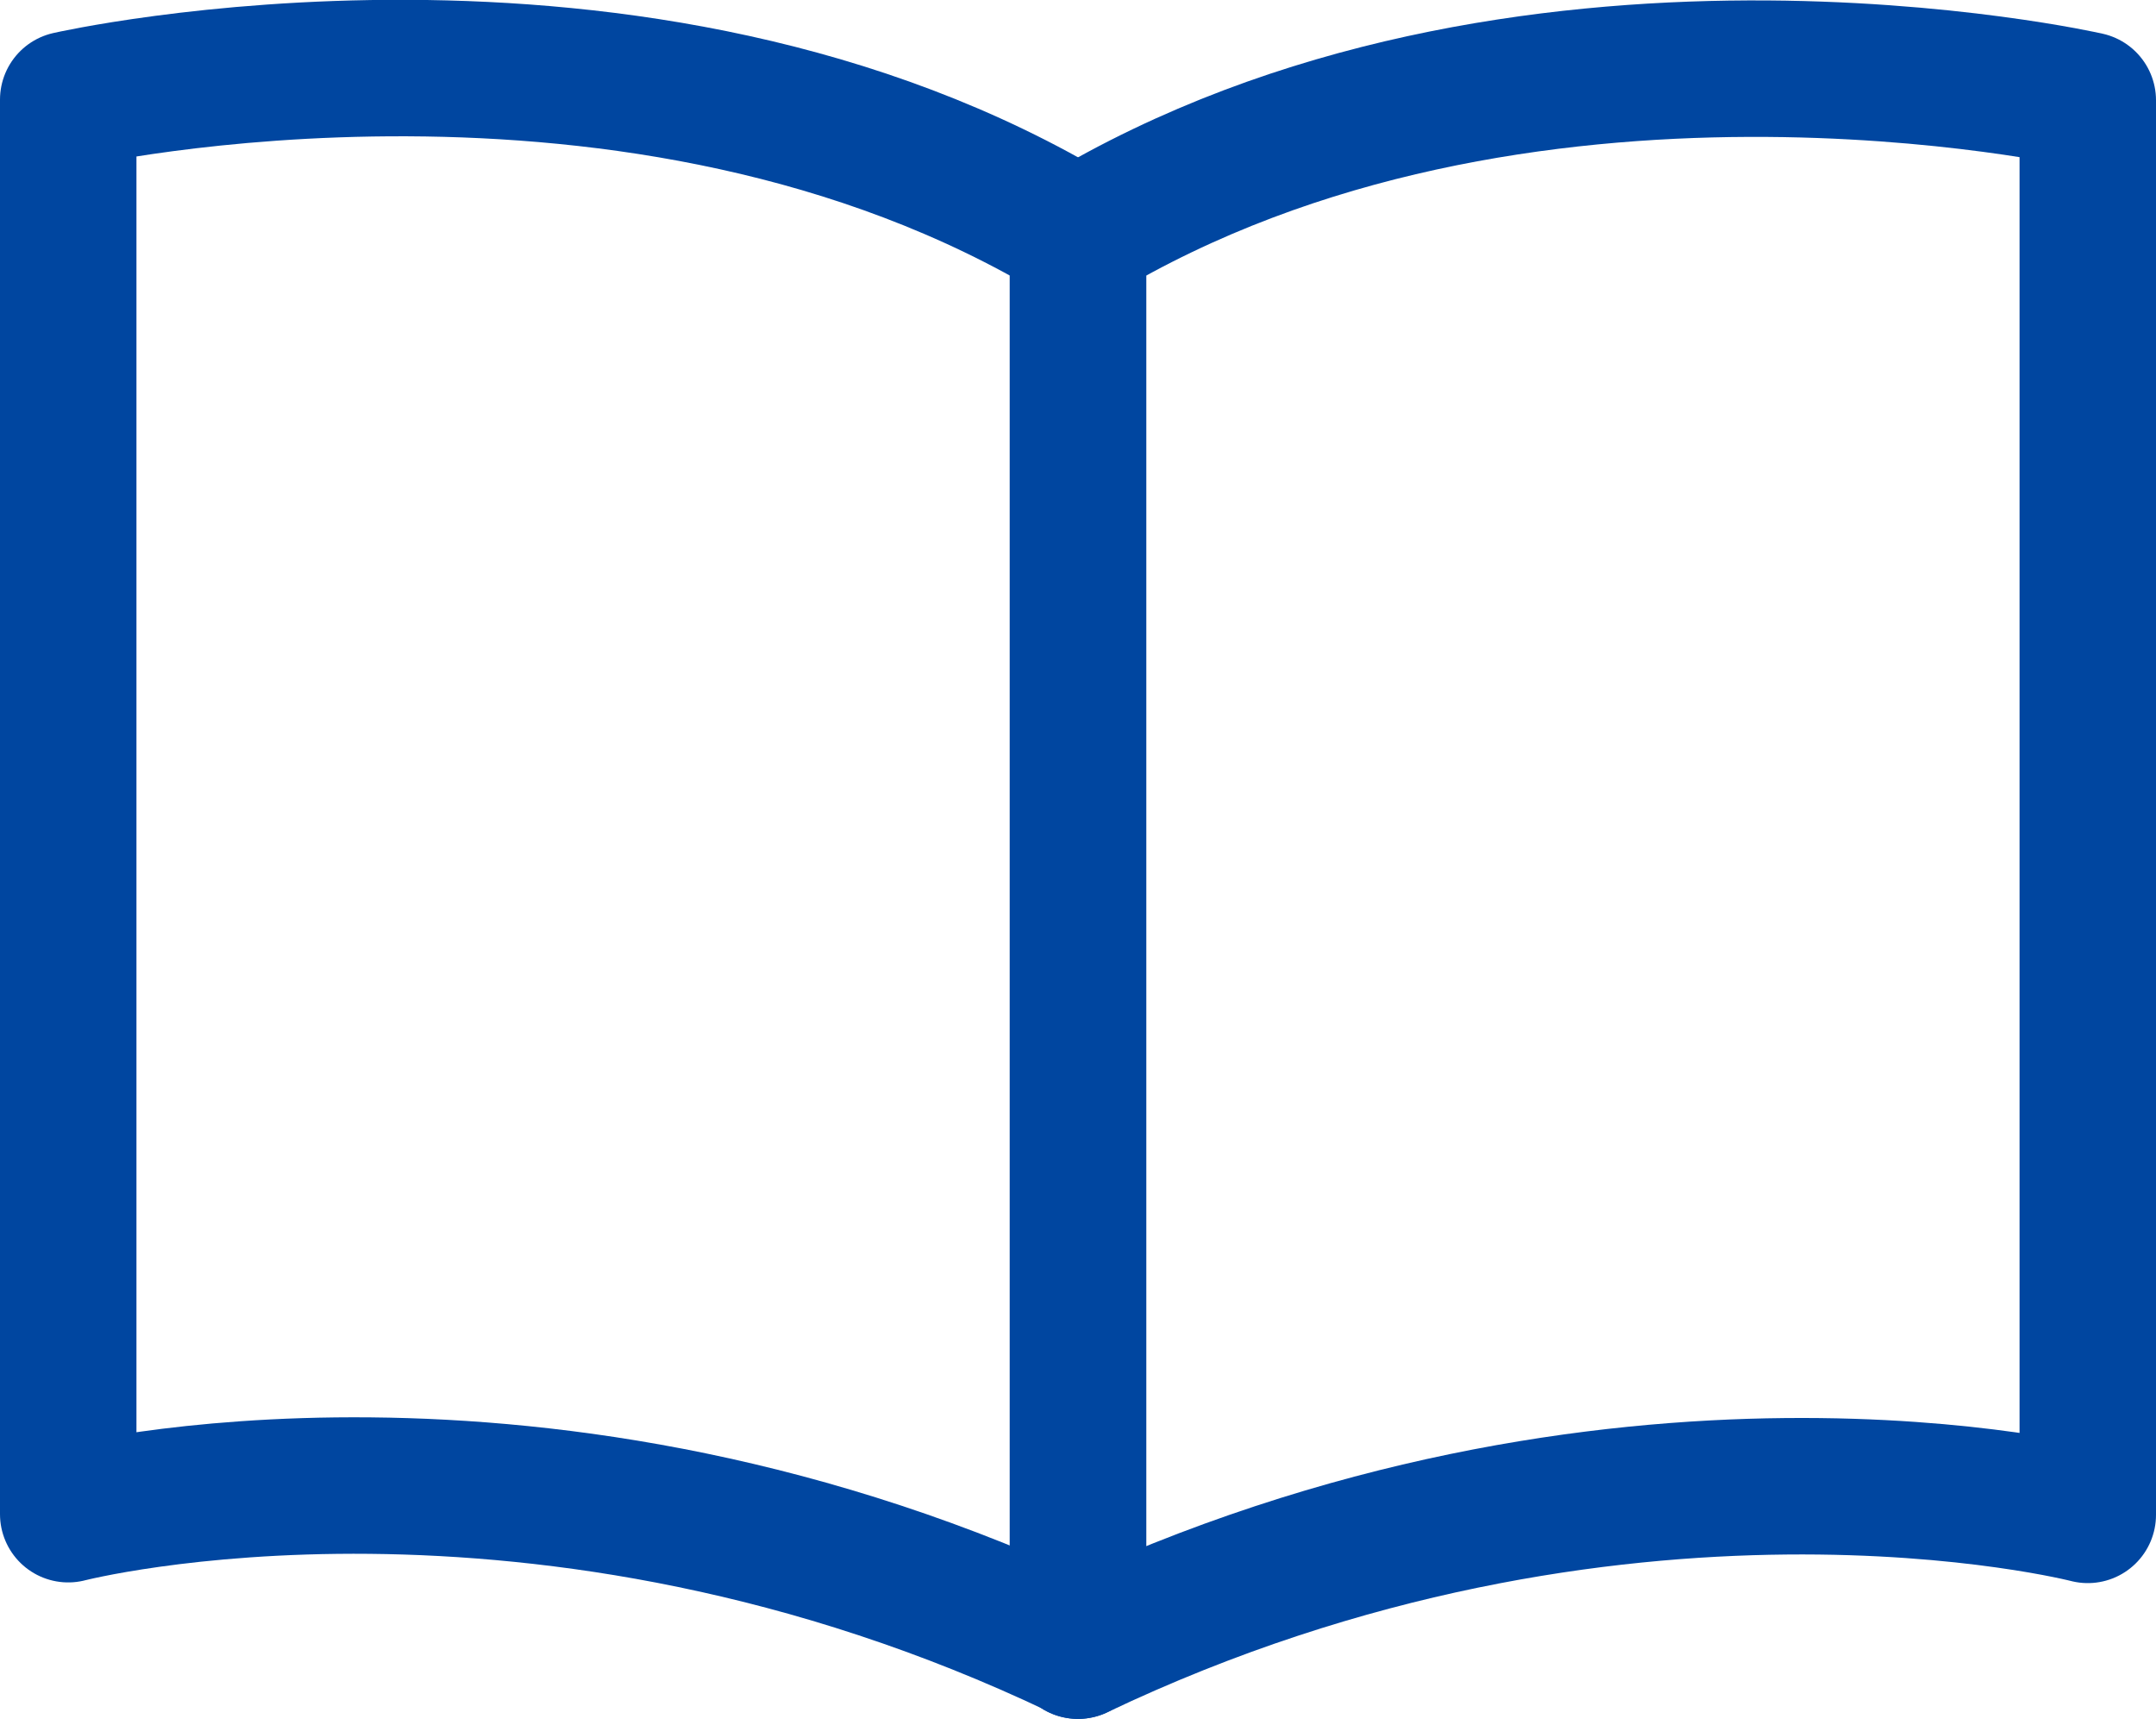 <?xml version="1.0" encoding="UTF-8"?><svg id="_レイヤー_2" xmlns="http://www.w3.org/2000/svg" viewBox="0 0 31.6 25.19"><defs><style>.cls-1{fill:none;fill-rule:evenodd;stroke:#0046a0;stroke-linecap:round;stroke-linejoin:round;stroke-width:2px;}</style></defs><g id="layout"><path class="cls-1" d="m15.8,24.19V3.46C9.34-.44,1,1.46,1,1.46v20.73s6.88-1.78,14.8,1.99Z"/><path class="cls-1" d="m15.8,24.19V3.46c6.46-3.89,14.8-1.99,14.8-1.99v20.73s-6.88-1.78-14.8,1.99Z"/></g></svg>